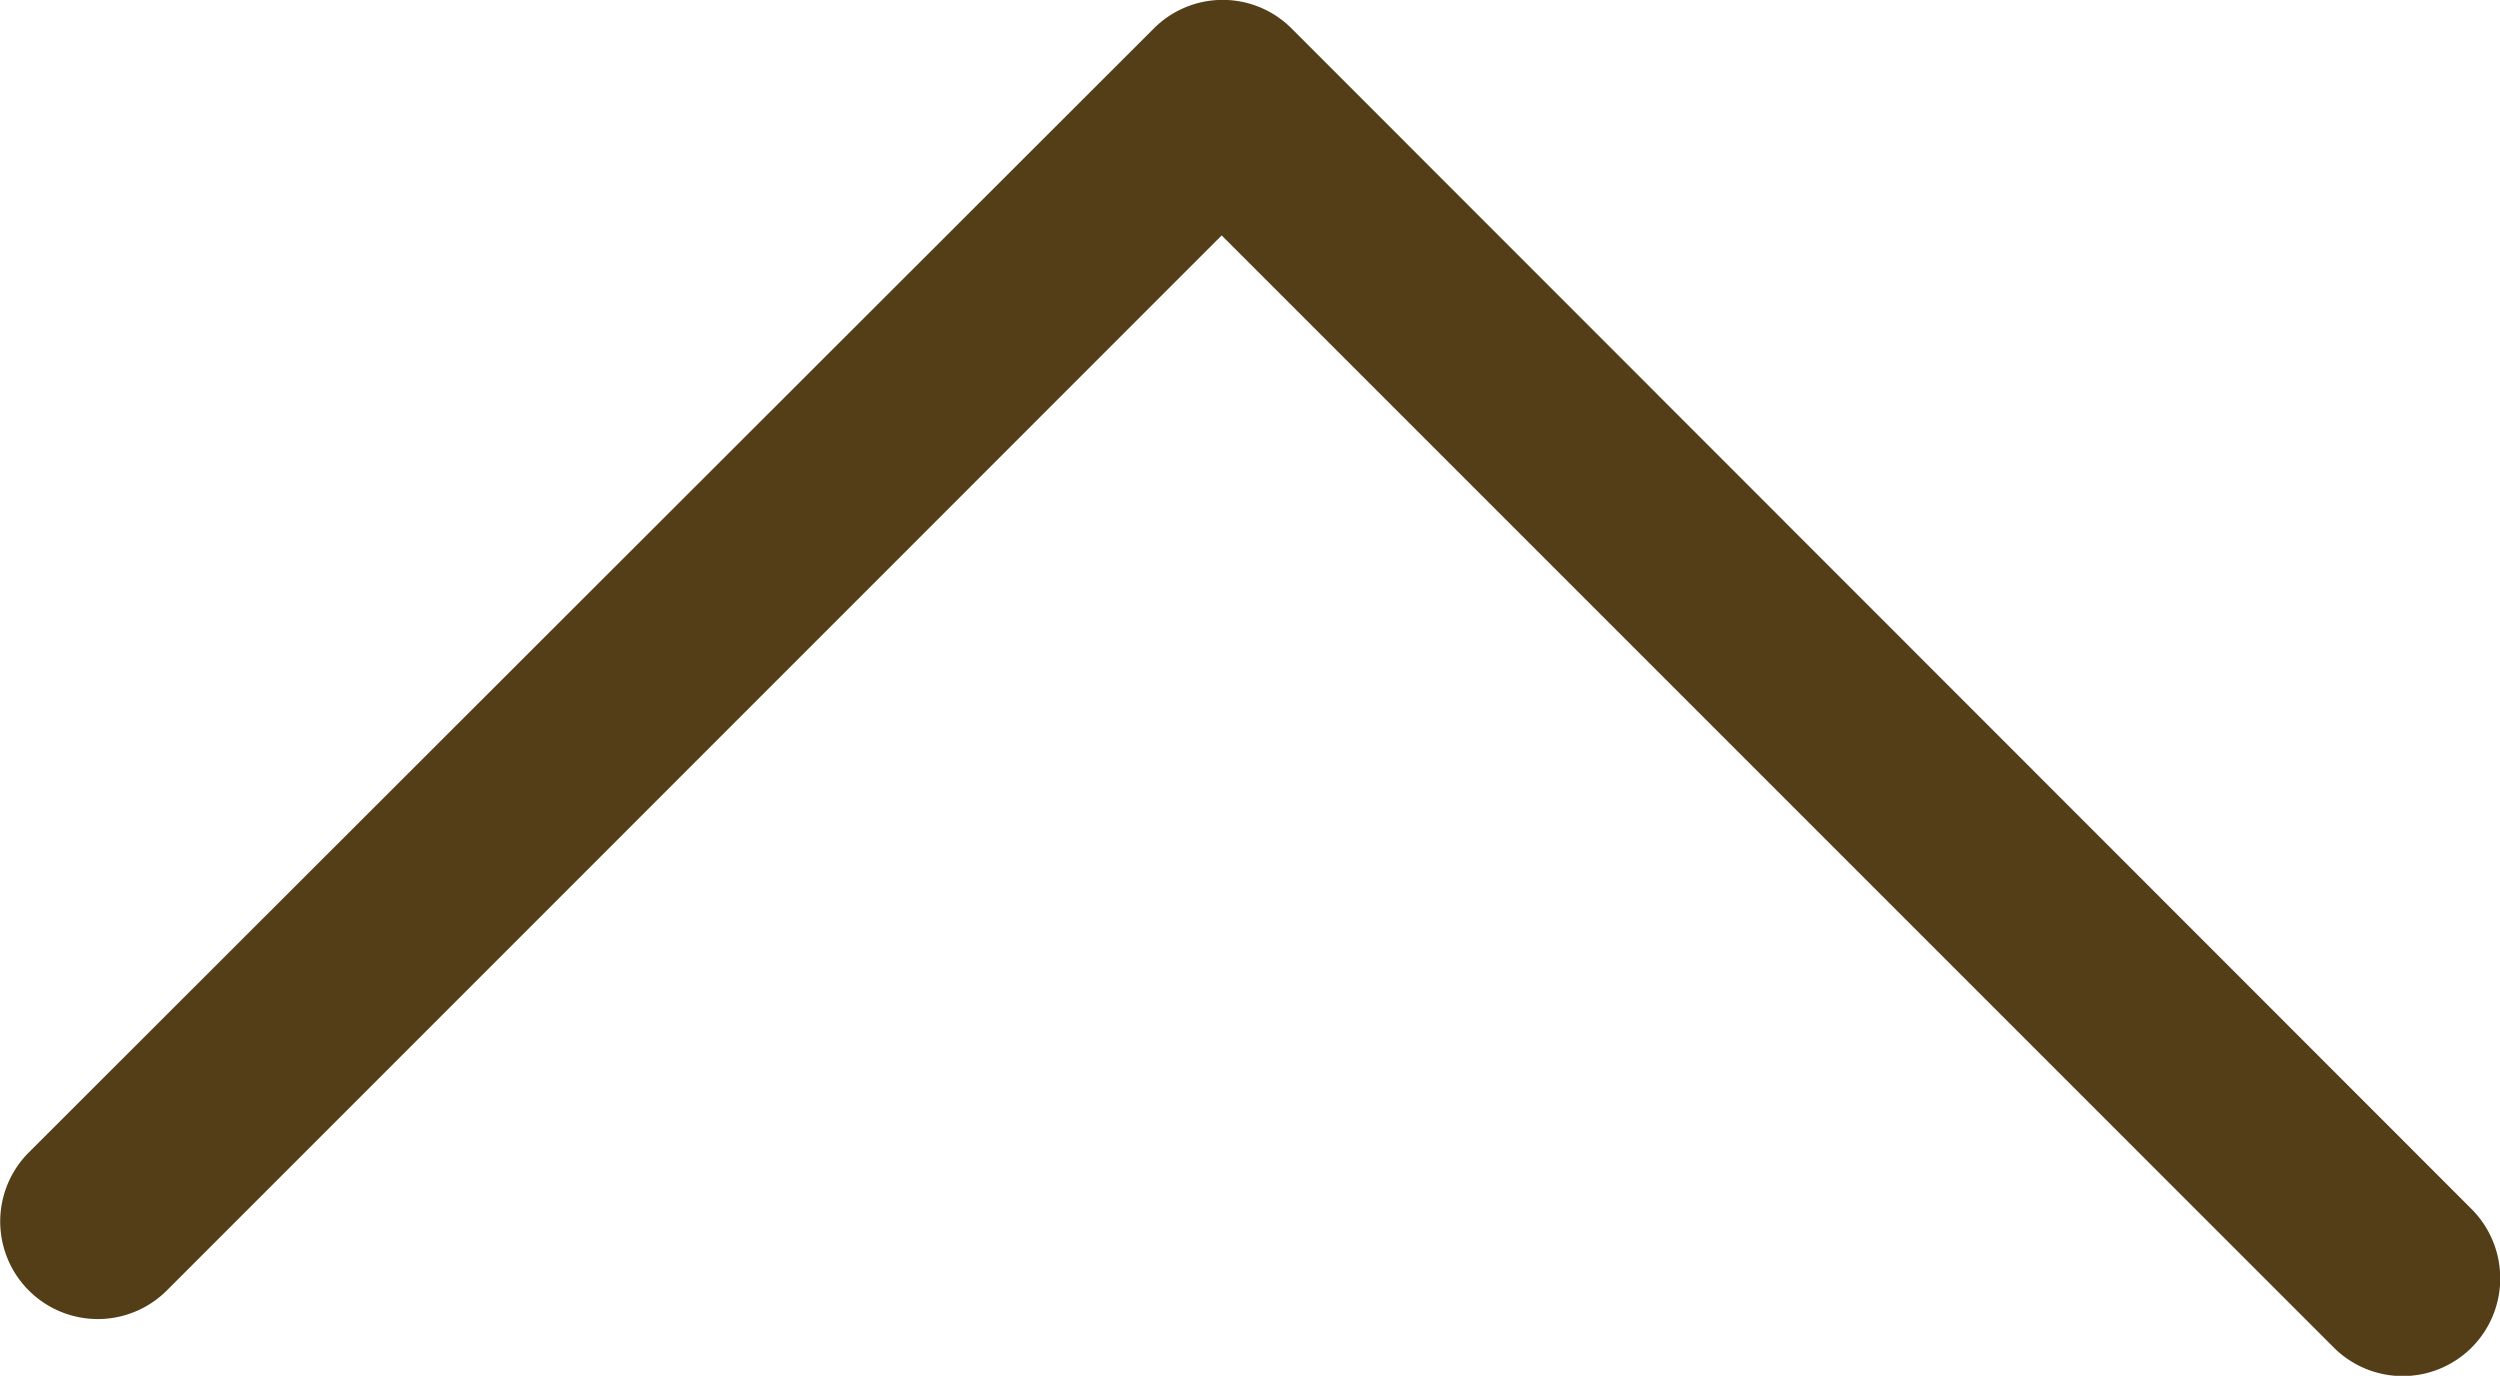 <?xml version="1.0" encoding="UTF-8"?>
<svg xmlns="http://www.w3.org/2000/svg" xmlns:xlink="http://www.w3.org/1999/xlink" width="12" height="6.604" viewBox="0 0 12 6.604">
  <defs>
    <clipPath id="clip-path">
      <rect id="Rectangle_6339" data-name="Rectangle 6339" width="6.604" height="12" fill="#533e18"></rect>
    </clipPath>
  </defs>
  <g id="Group_4230" data-name="Group 4230" transform="translate(0 6.604) rotate(-90)" clip-path="url(#clip-path)">
    <path id="Path_18067" data-name="Path 18067" d="M.469,12a.468.468,0,0,1-.332-.8L5.474,5.863.41.8A.468.468,0,1,1,1.072.137l5.395,5.4a.467.467,0,0,1,0,.662L.8,11.863A.47.47,0,0,1,.469,12" transform="translate(0 0.001)" fill="#533e18"></path>
  </g>
</svg>
